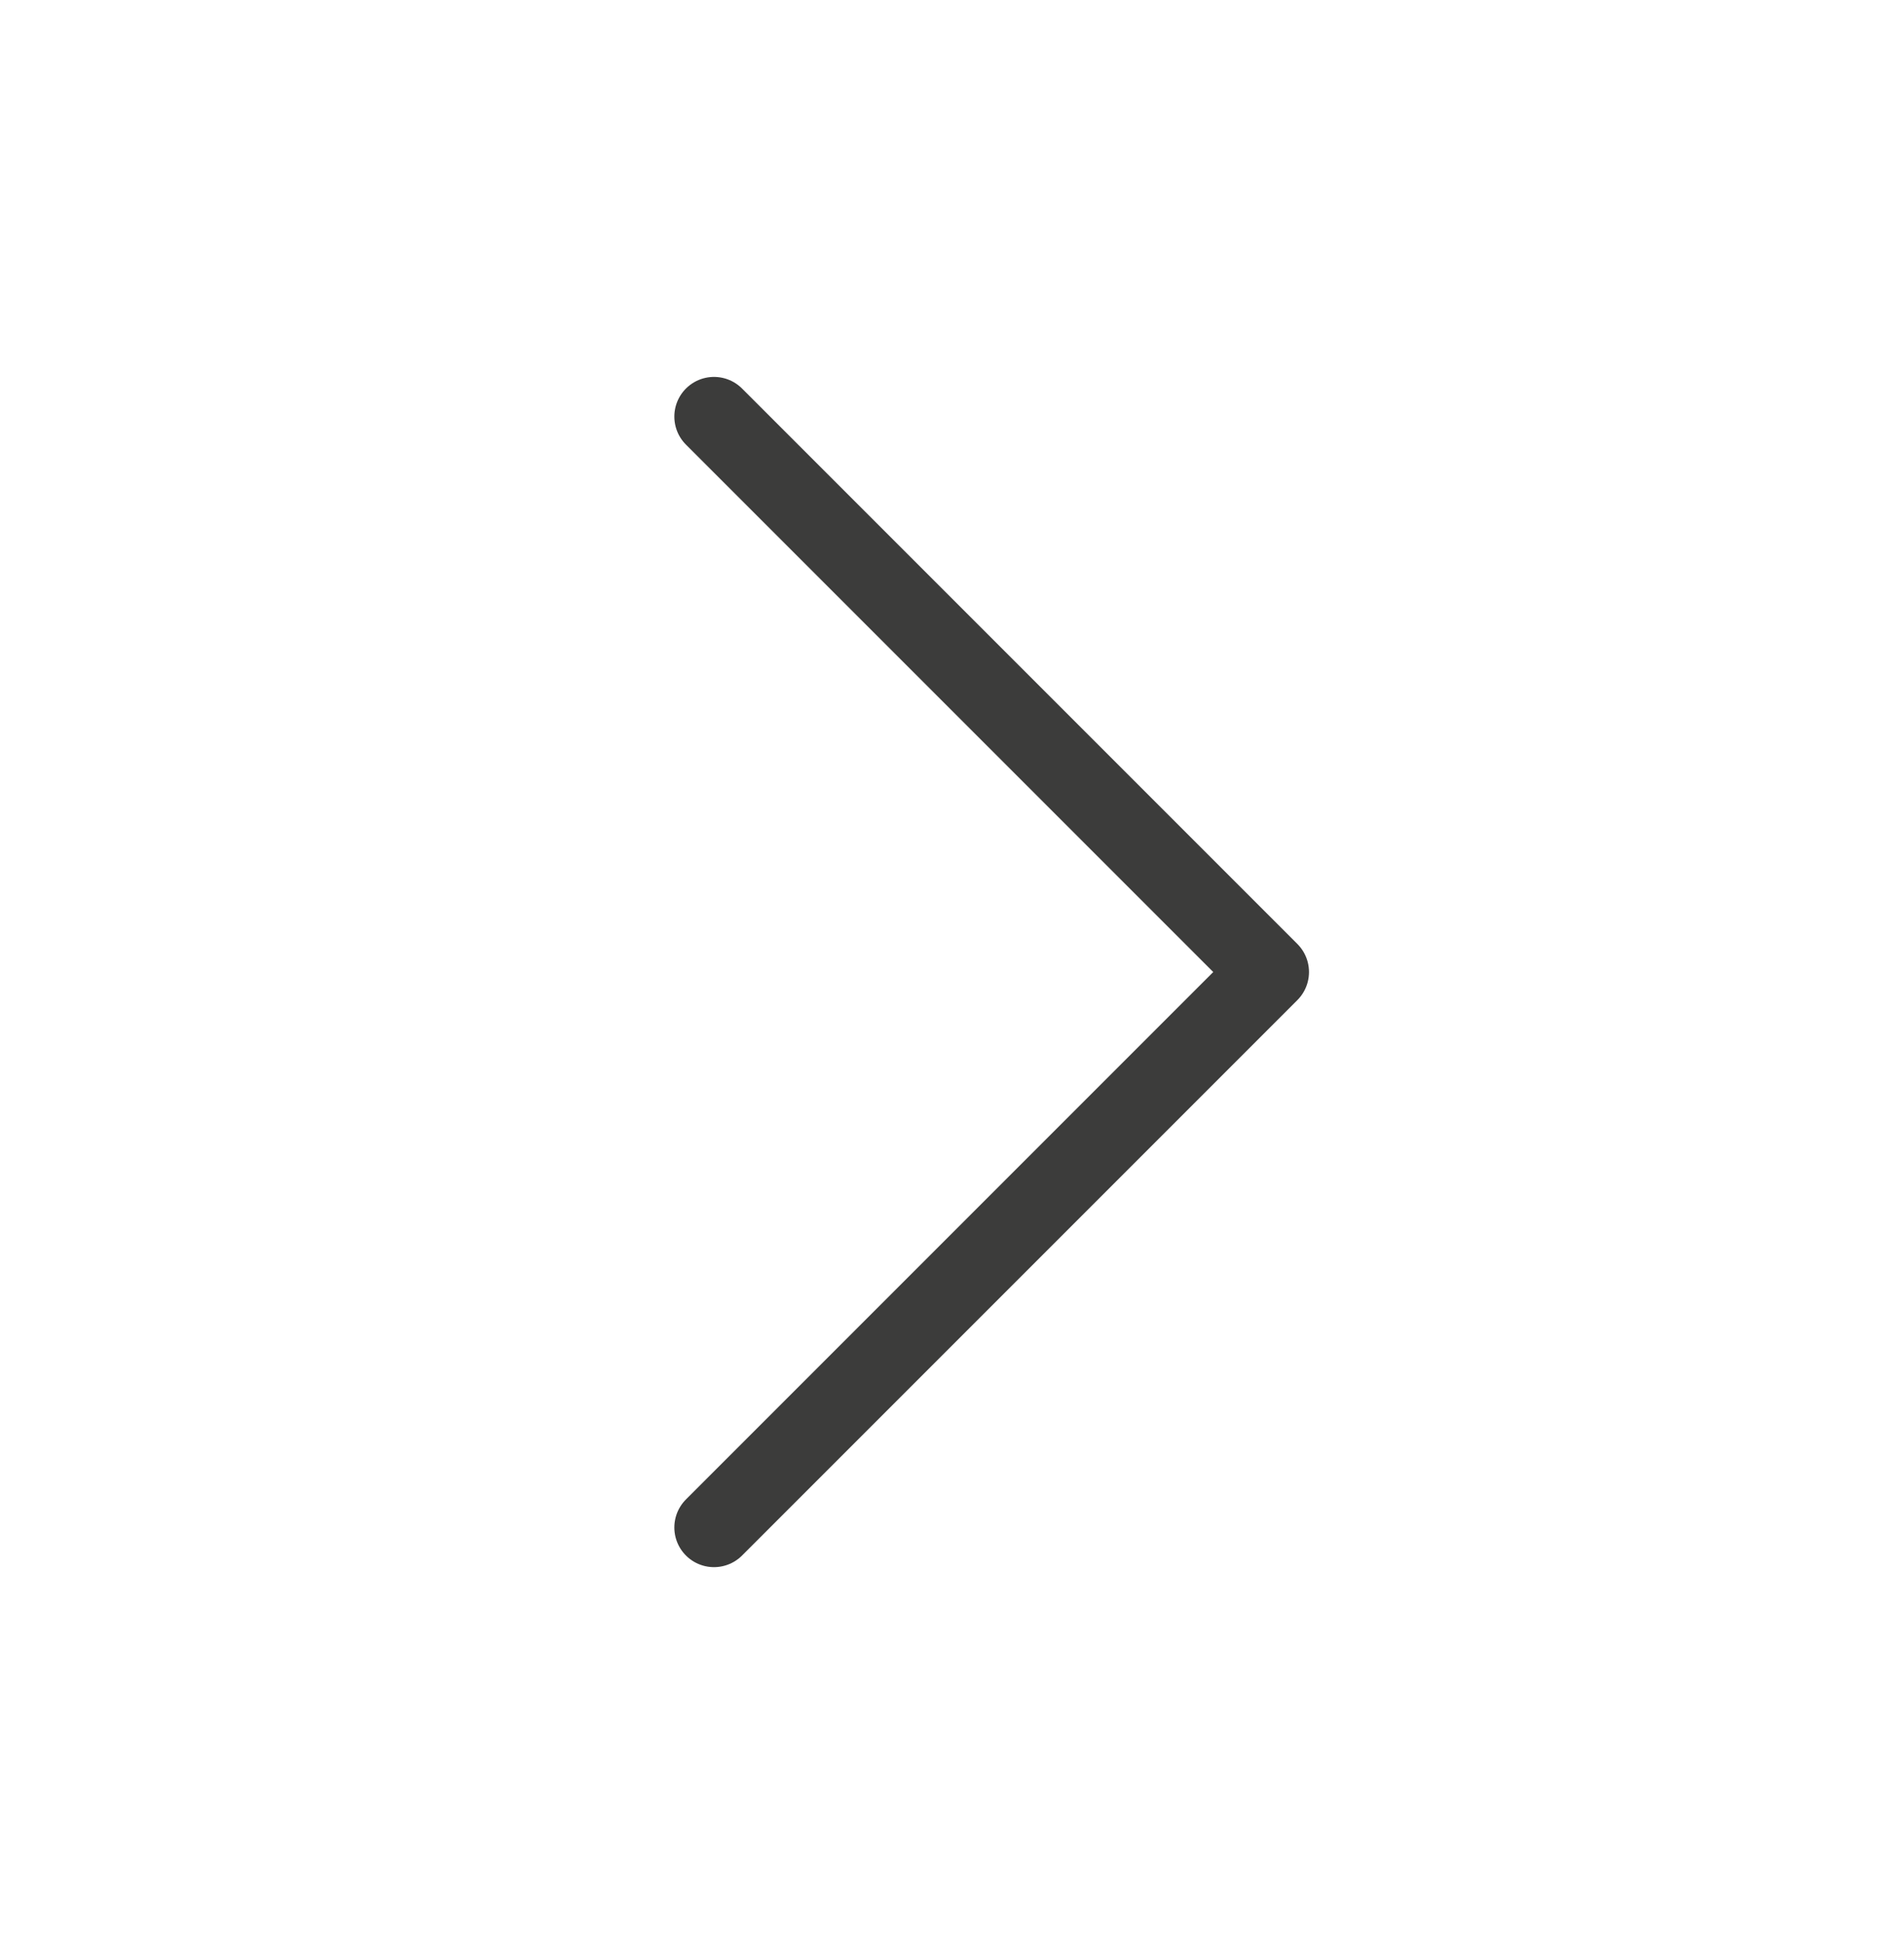 <svg width="48" height="49" viewBox="0 0 48 49" fill="none" xmlns="http://www.w3.org/2000/svg">
<g id="Icon/Chevron_Down (Large)">
<path id="Vector" d="M18 10.5L32 24.5L18 38.5" stroke="#3C3C3B" stroke-width="2" stroke-linecap="round" stroke-linejoin="round"/>
</g>
</svg>
